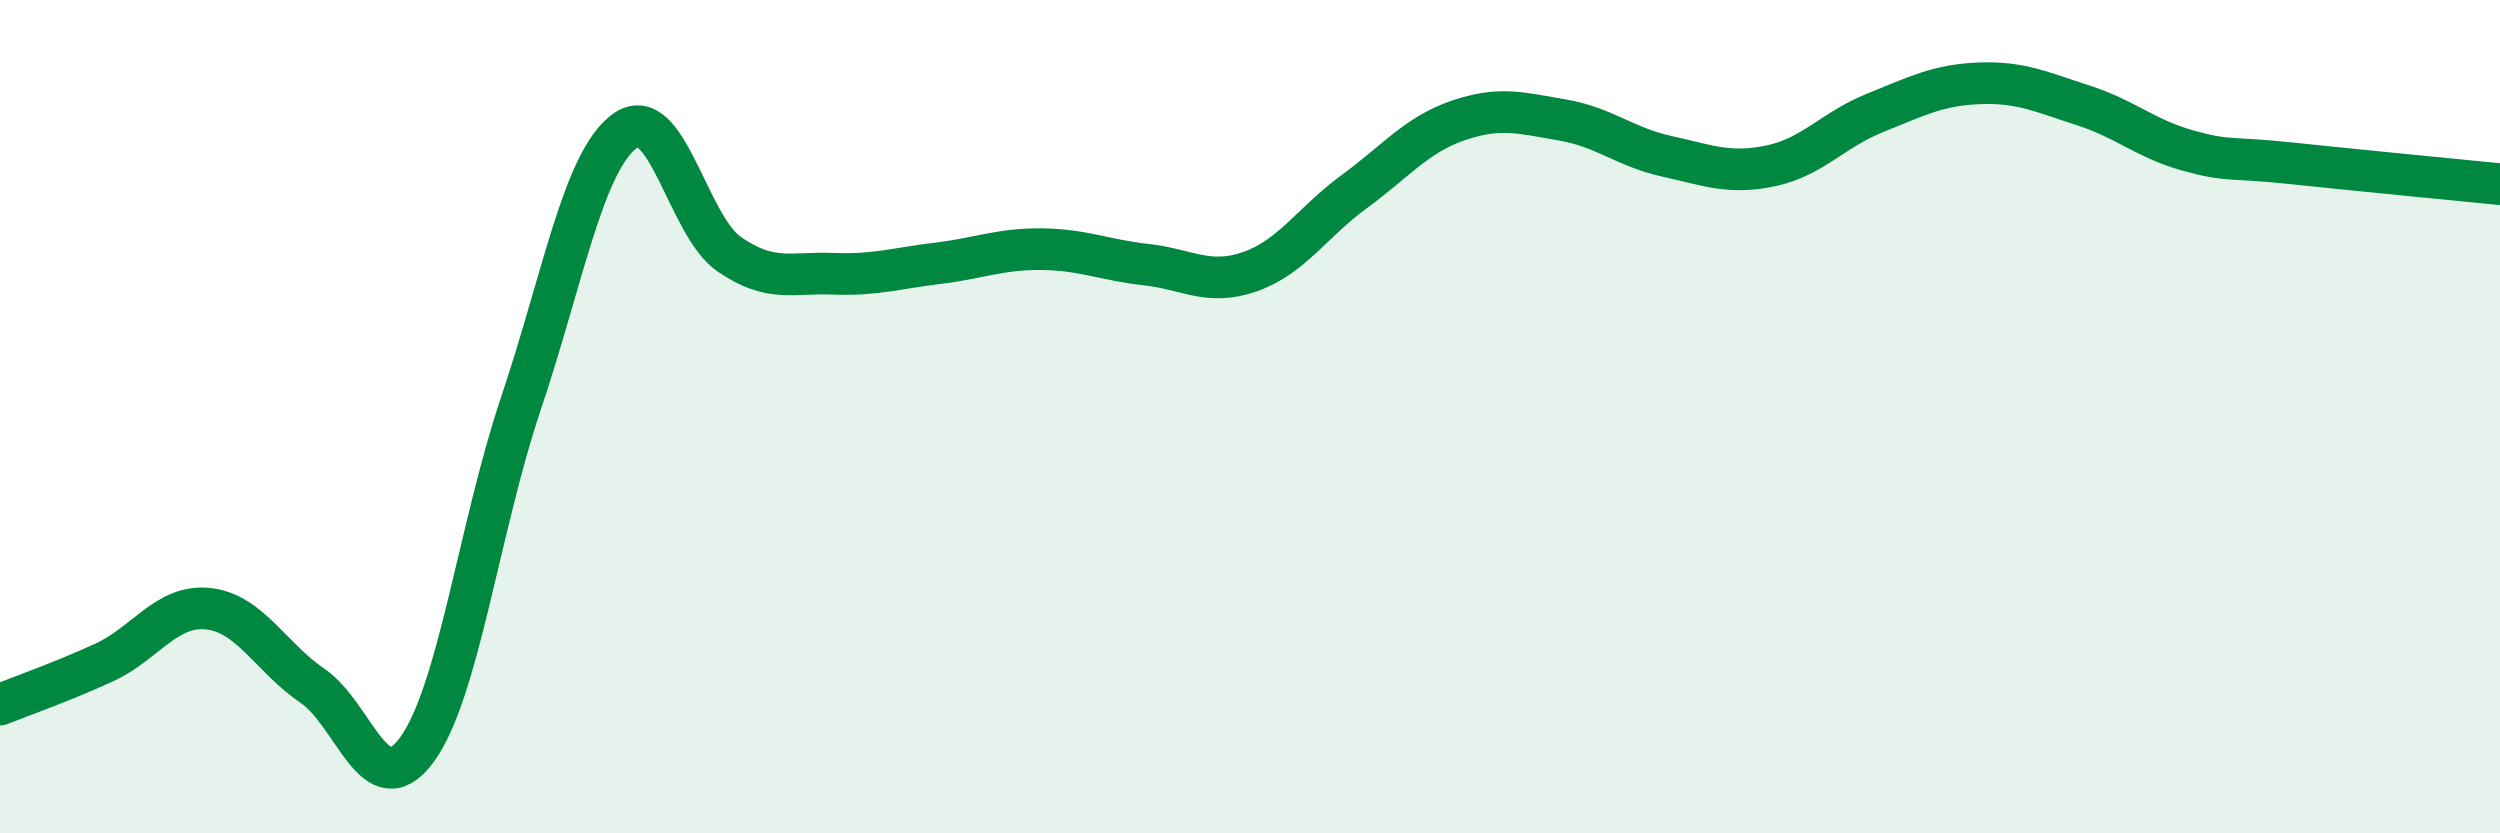 
    <svg width="60" height="20" viewBox="0 0 60 20" xmlns="http://www.w3.org/2000/svg">
      <path
        d="M 0,16.91 C 0.5,16.71 1.5,16.36 2.5,15.9 C 3.5,15.44 4,14.5 5,14.61 C 6,14.72 6.5,15.78 7.5,16.46 C 8.5,17.14 9,19.35 10,18 C 11,16.65 11.5,12.66 12.5,9.69 C 13.5,6.72 14,3.86 15,3.14 C 16,2.42 16.5,5.41 17.5,6.1 C 18.5,6.79 19,6.53 20,6.57 C 21,6.61 21.5,6.44 22.5,6.32 C 23.5,6.2 24,5.97 25,5.98 C 26,5.99 26.5,6.24 27.5,6.35 C 28.5,6.46 29,6.87 30,6.52 C 31,6.17 31.5,5.33 32.5,4.6 C 33.5,3.87 34,3.23 35,2.89 C 36,2.55 36.5,2.71 37.5,2.88 C 38.5,3.05 39,3.53 40,3.75 C 41,3.97 41.5,4.19 42.5,3.98 C 43.5,3.77 44,3.11 45,2.71 C 46,2.31 46.5,2.04 47.5,2 C 48.5,1.96 49,2.21 50,2.53 C 51,2.85 51.5,3.33 52.5,3.61 C 53.5,3.89 53.5,3.76 55,3.92 C 56.5,4.08 59,4.32 60,4.42L60 20L0 20Z"
        fill="#008740"
        opacity="0.1"
        stroke-linecap="round"
        stroke-linejoin="round"
      />
      <path
        d="M 0,16.91 C 0.5,16.71 1.5,16.36 2.5,15.9 C 3.5,15.44 4,14.5 5,14.61 C 6,14.72 6.5,15.78 7.5,16.46 C 8.5,17.14 9,19.35 10,18 C 11,16.65 11.5,12.66 12.5,9.69 C 13.5,6.72 14,3.86 15,3.14 C 16,2.42 16.5,5.41 17.5,6.1 C 18.5,6.79 19,6.53 20,6.57 C 21,6.61 21.5,6.44 22.5,6.32 C 23.5,6.2 24,5.97 25,5.98 C 26,5.99 26.5,6.24 27.5,6.35 C 28.5,6.46 29,6.87 30,6.52 C 31,6.17 31.5,5.33 32.5,4.6 C 33.5,3.87 34,3.23 35,2.89 C 36,2.55 36.5,2.71 37.5,2.88 C 38.5,3.05 39,3.53 40,3.75 C 41,3.97 41.5,4.19 42.5,3.98 C 43.5,3.77 44,3.11 45,2.71 C 46,2.31 46.5,2.04 47.5,2 C 48.5,1.96 49,2.21 50,2.53 C 51,2.85 51.5,3.33 52.5,3.61 C 53.5,3.89 53.5,3.76 55,3.92 C 56.5,4.08 59,4.32 60,4.42"
        stroke="#008740"
        stroke-width="1"
        fill="none"
        stroke-linecap="round"
        stroke-linejoin="round"
      />
    </svg>
  